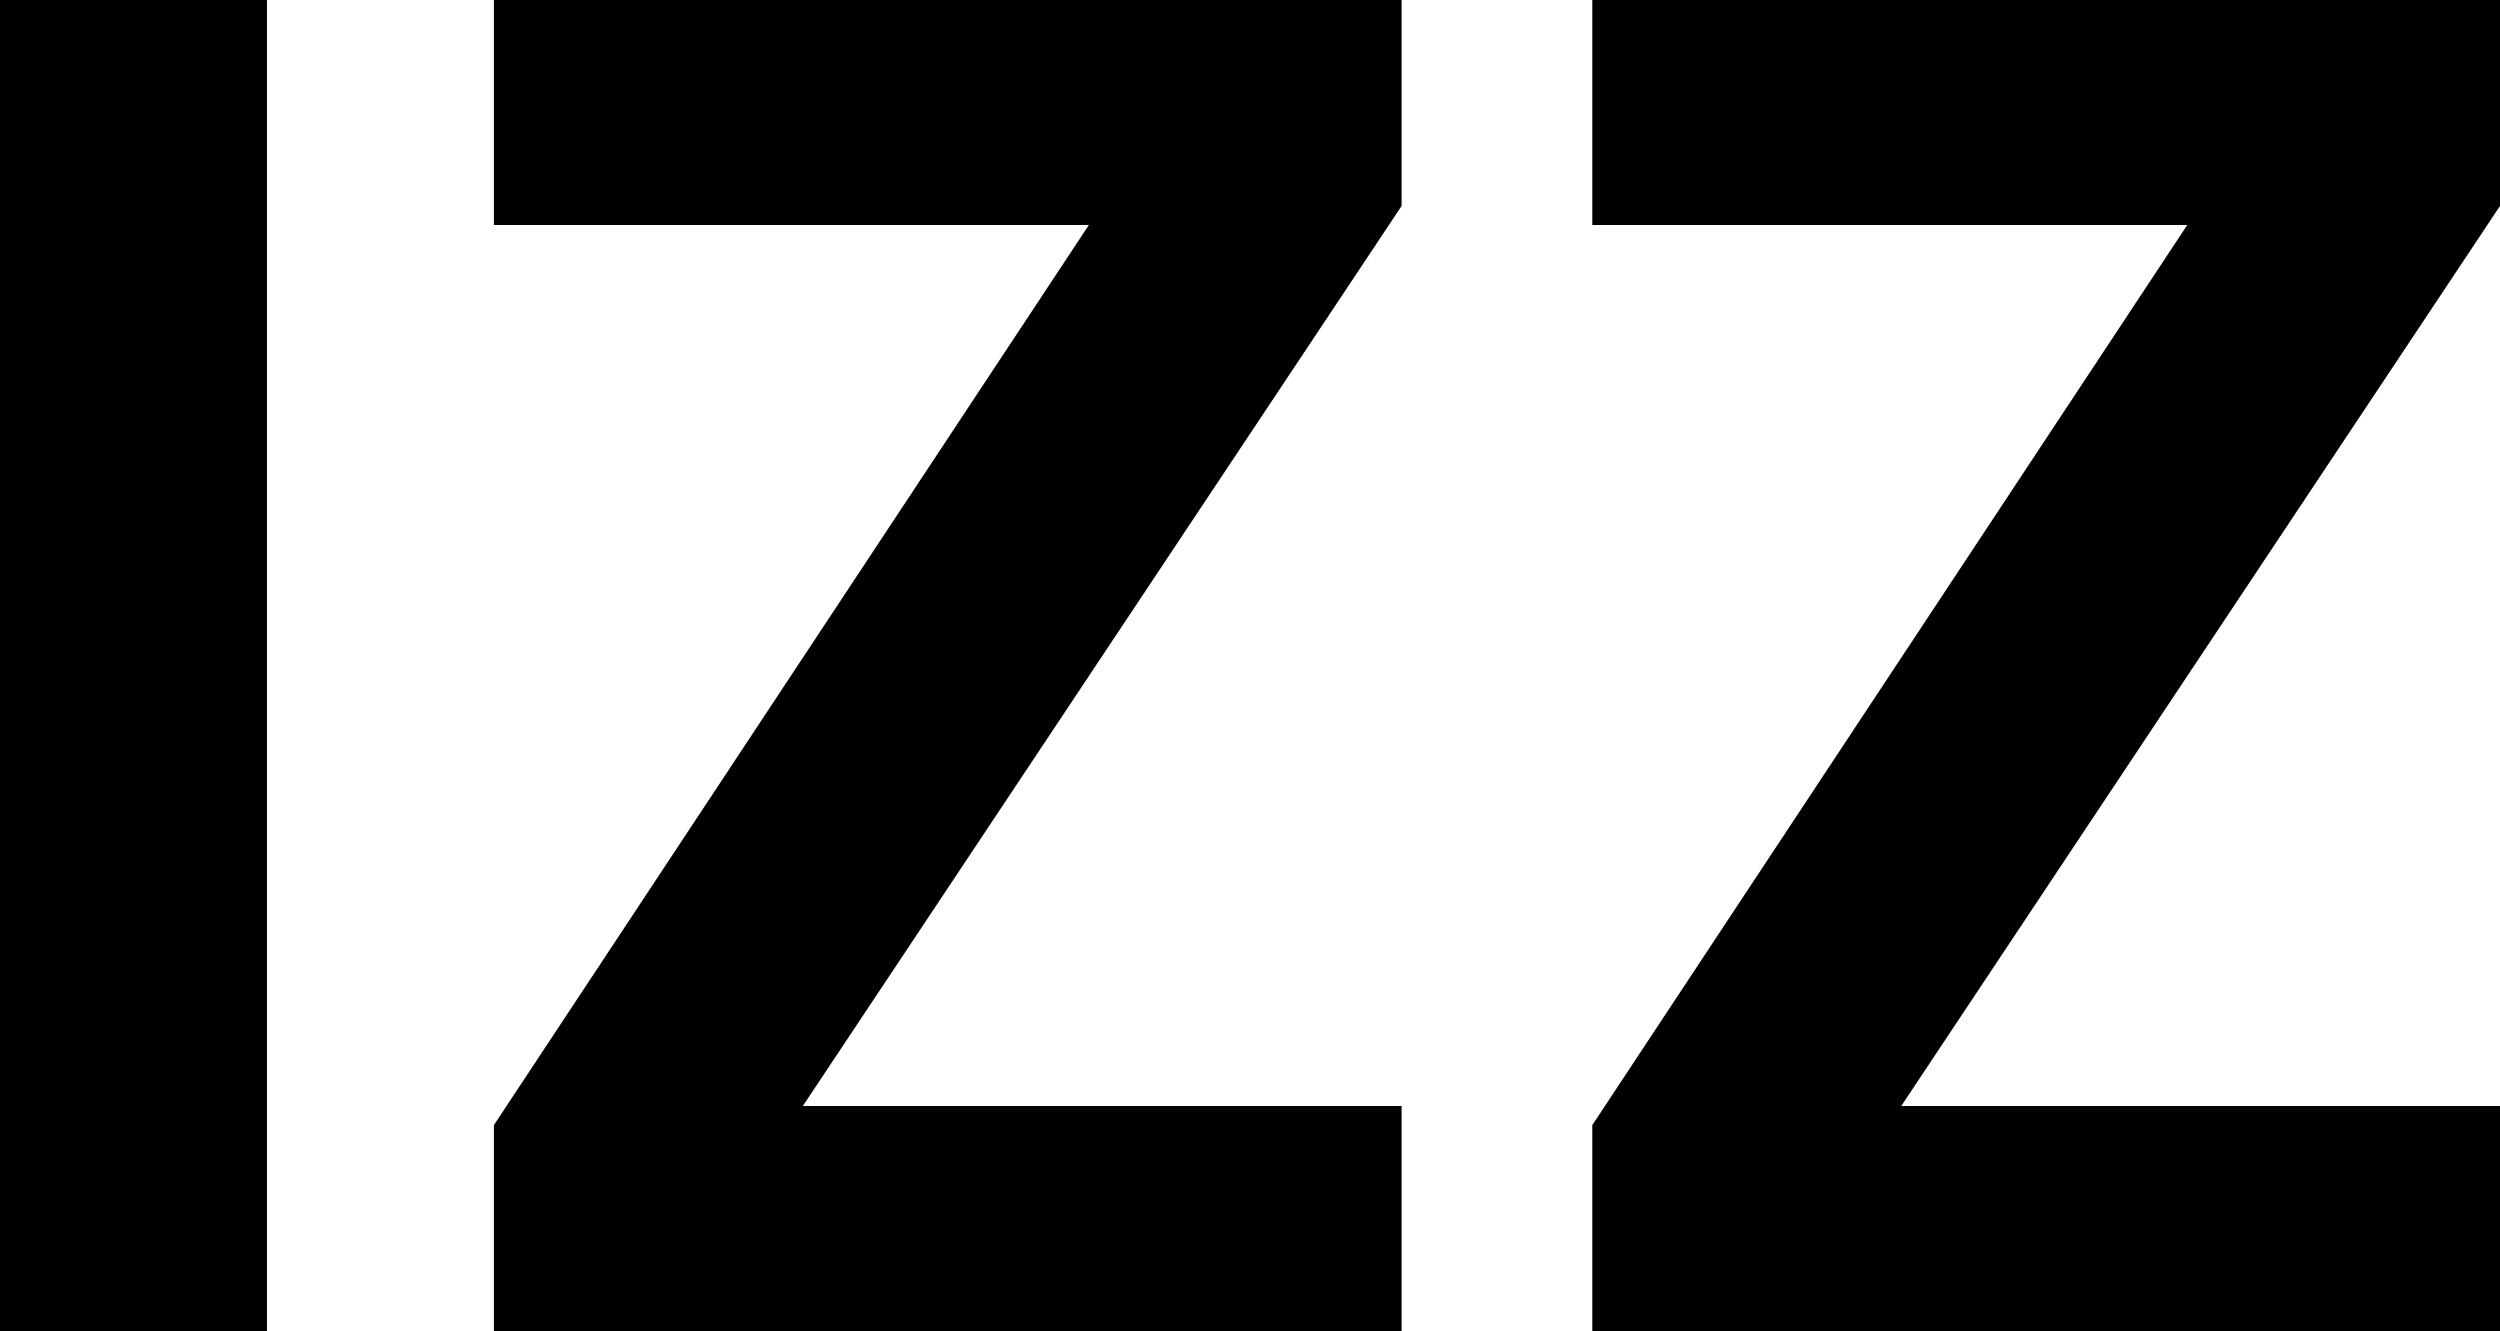 <?xml version="1.0" encoding="UTF-8"?>
<svg xmlns="http://www.w3.org/2000/svg" viewBox="0 17.6 65.55 34.9" data-asc="1.05" width="65.55" height="34.9">
  <defs></defs>
  <g>
    <g>
      <g transform="translate(0, 0)">
        <path d="M7.00 17.60L7.00 52.50L0 52.50L0 17.60L7.00 17.60ZM21.05 46.60L36.75 46.60L36.75 52.50L12.95 52.50L12.95 47.10L28.55 23.50L12.95 23.50L12.95 17.60L36.75 17.60L36.75 23L21.05 46.60ZM49.85 46.60L65.55 46.60L65.55 52.50L41.75 52.50L41.75 47.10L57.35 23.50L41.75 23.50L41.75 17.60L65.55 17.60L65.55 23L49.85 46.60Z"></path>
      </g>
    </g>
  </g>
</svg>
